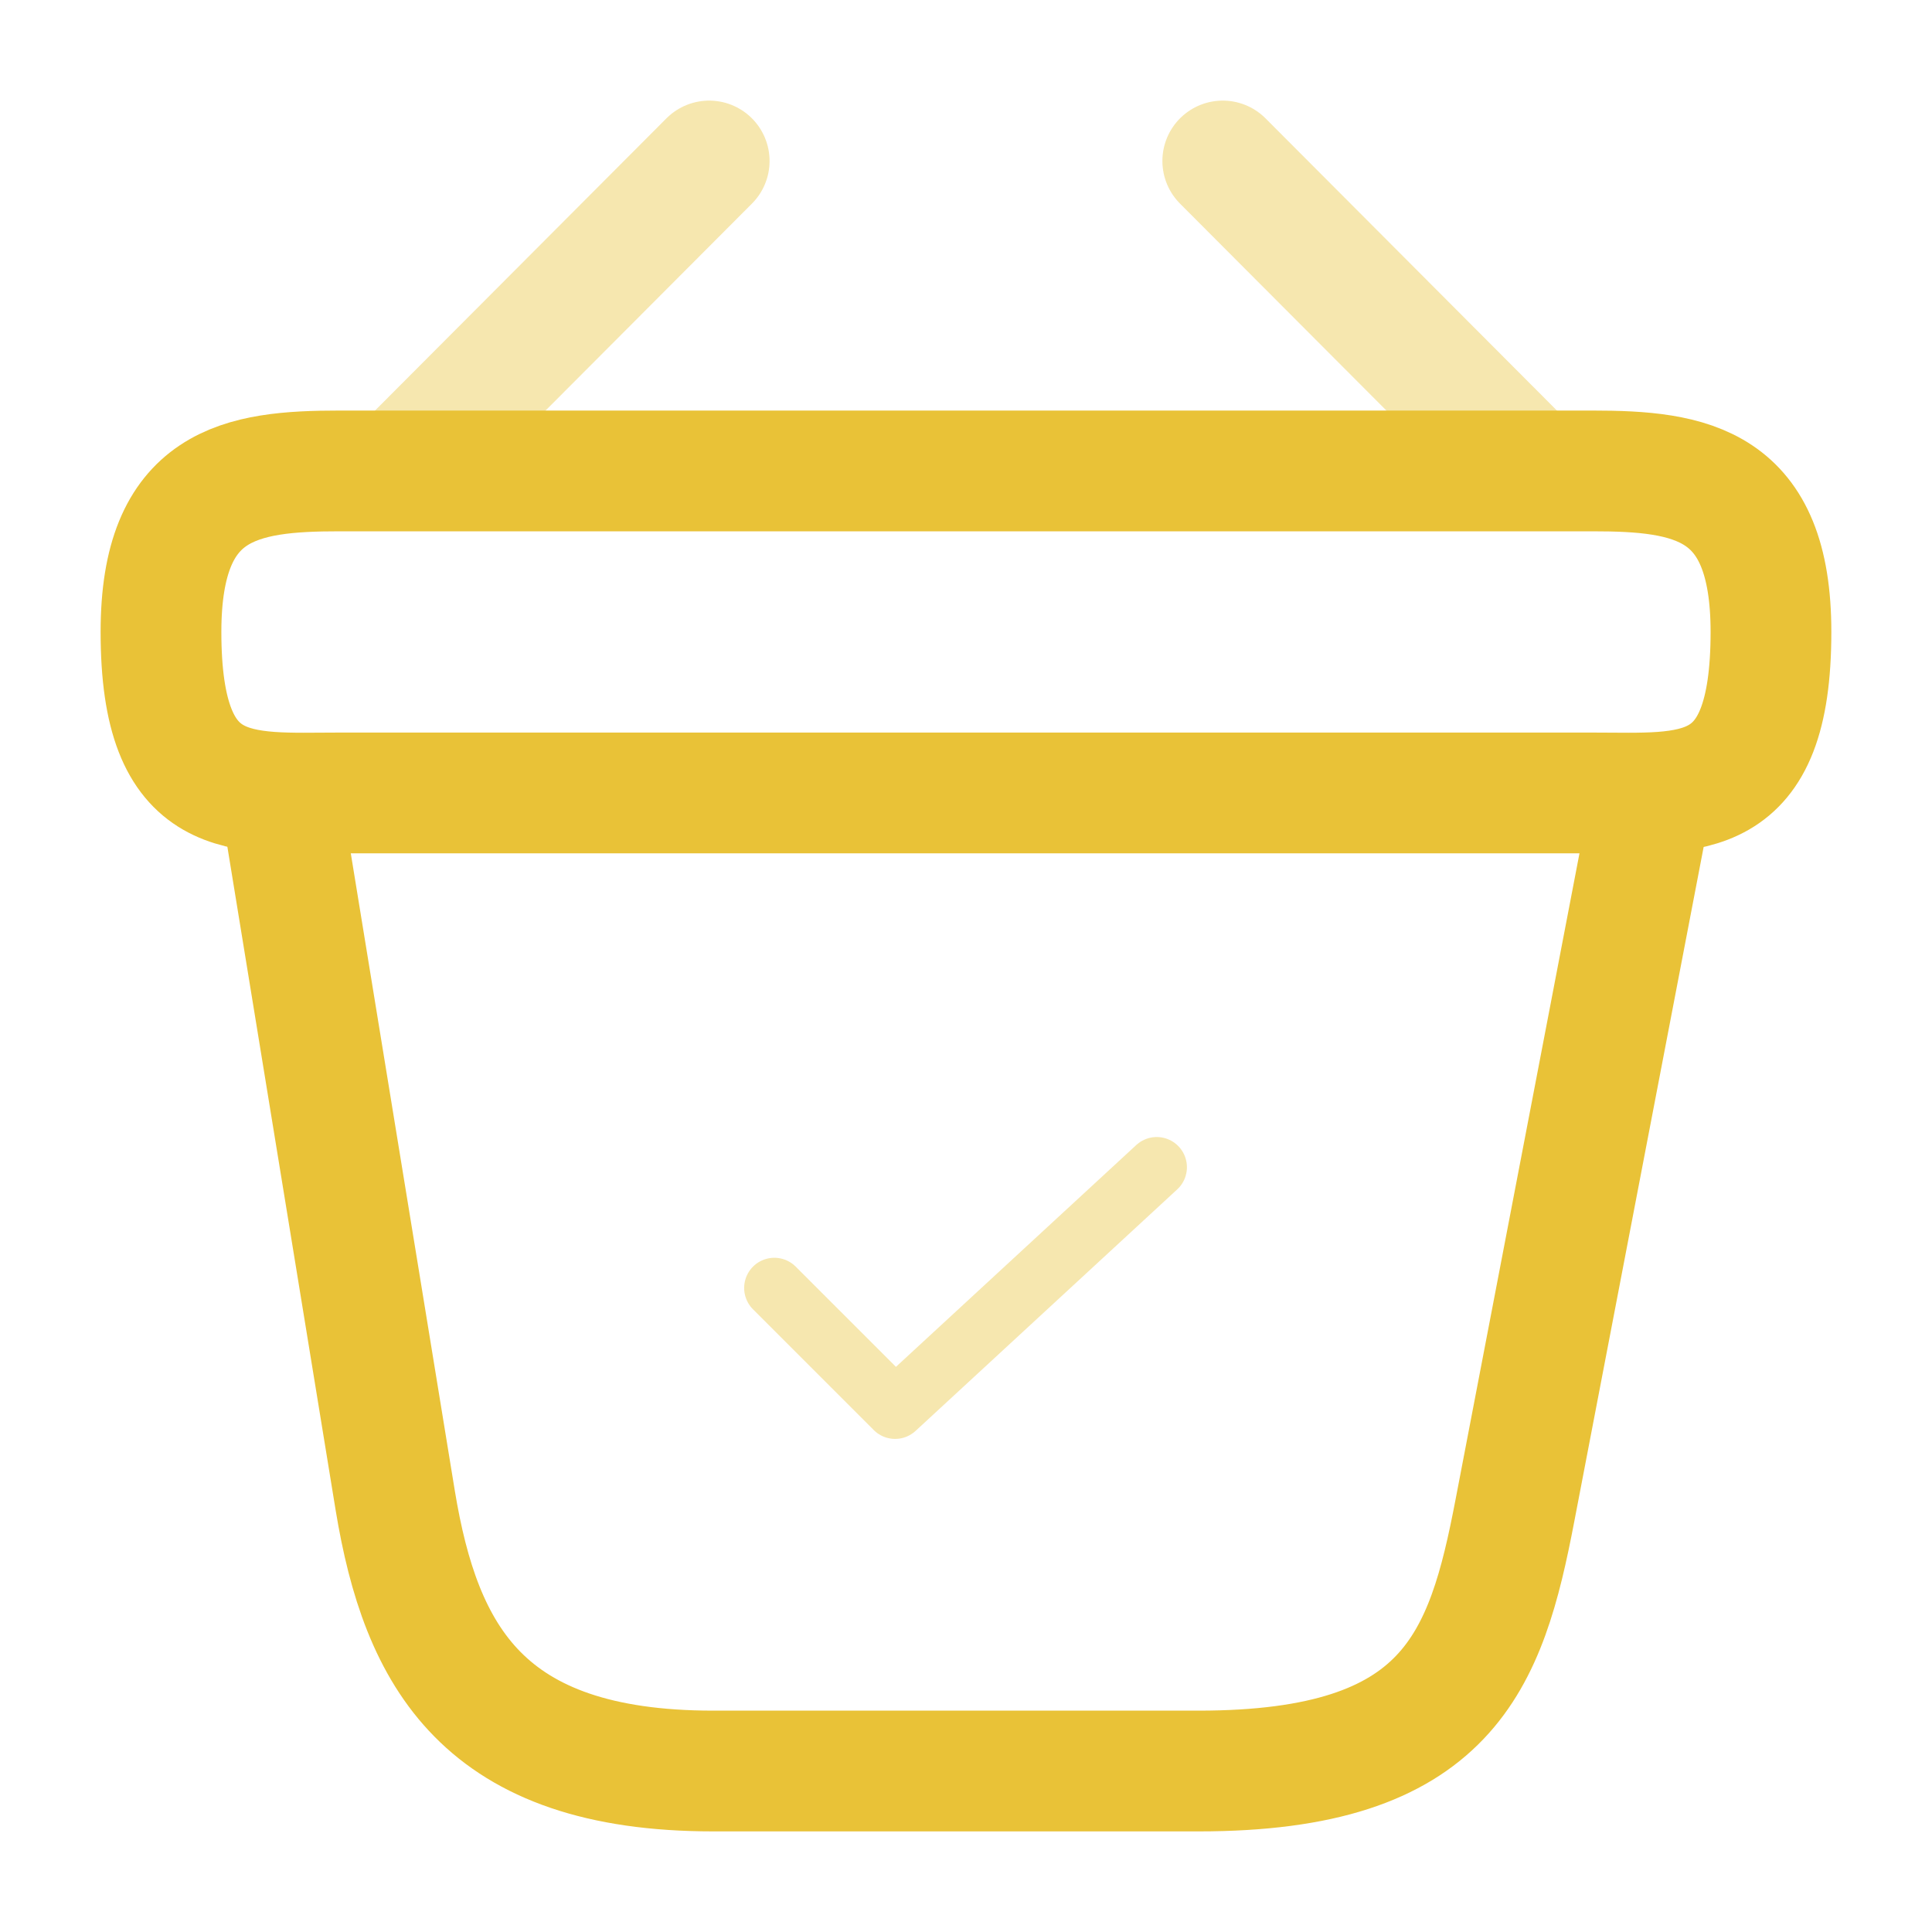 <svg width="40" height="40" viewBox="0 0 40 40" fill="none" xmlns="http://www.w3.org/2000/svg">
<g opacity="0.4">
<path d="M16.032 26.666L18.532 29.166L23.949 24.166" stroke="#E9C237" stroke-width="1.25" stroke-linecap="round" stroke-linejoin="round"/>
<path d="M14.683 3.333L8.649 9.383" stroke="#E9C237" stroke-width="2.5" stroke-miterlimit="10" stroke-linecap="round" stroke-linejoin="round"/>
<path d="M25.316 3.333L31.35 9.383" stroke="#E9C237" stroke-width="2.5" stroke-miterlimit="10" stroke-linecap="round" stroke-linejoin="round"/>
</g>
<path d="M3.333 13.083C3.333 10 4.983 9.75 7.033 9.75H32.966C35.016 9.75 36.666 10 36.666 13.083C36.666 16.667 35.016 16.417 32.966 16.417H7.033C4.983 16.417 3.333 16.667 3.333 13.083Z" stroke="#E9C237" stroke-width="2.5"/>
<path d="M5.833 16.667L8.183 31.067C8.716 34.3 10 36.667 14.766 36.667H24.816C30 36.667 30.766 34.4 31.366 31.267L34.166 16.667" stroke="#E9C237" stroke-width="2.5" stroke-linecap="round"/>
</svg>
